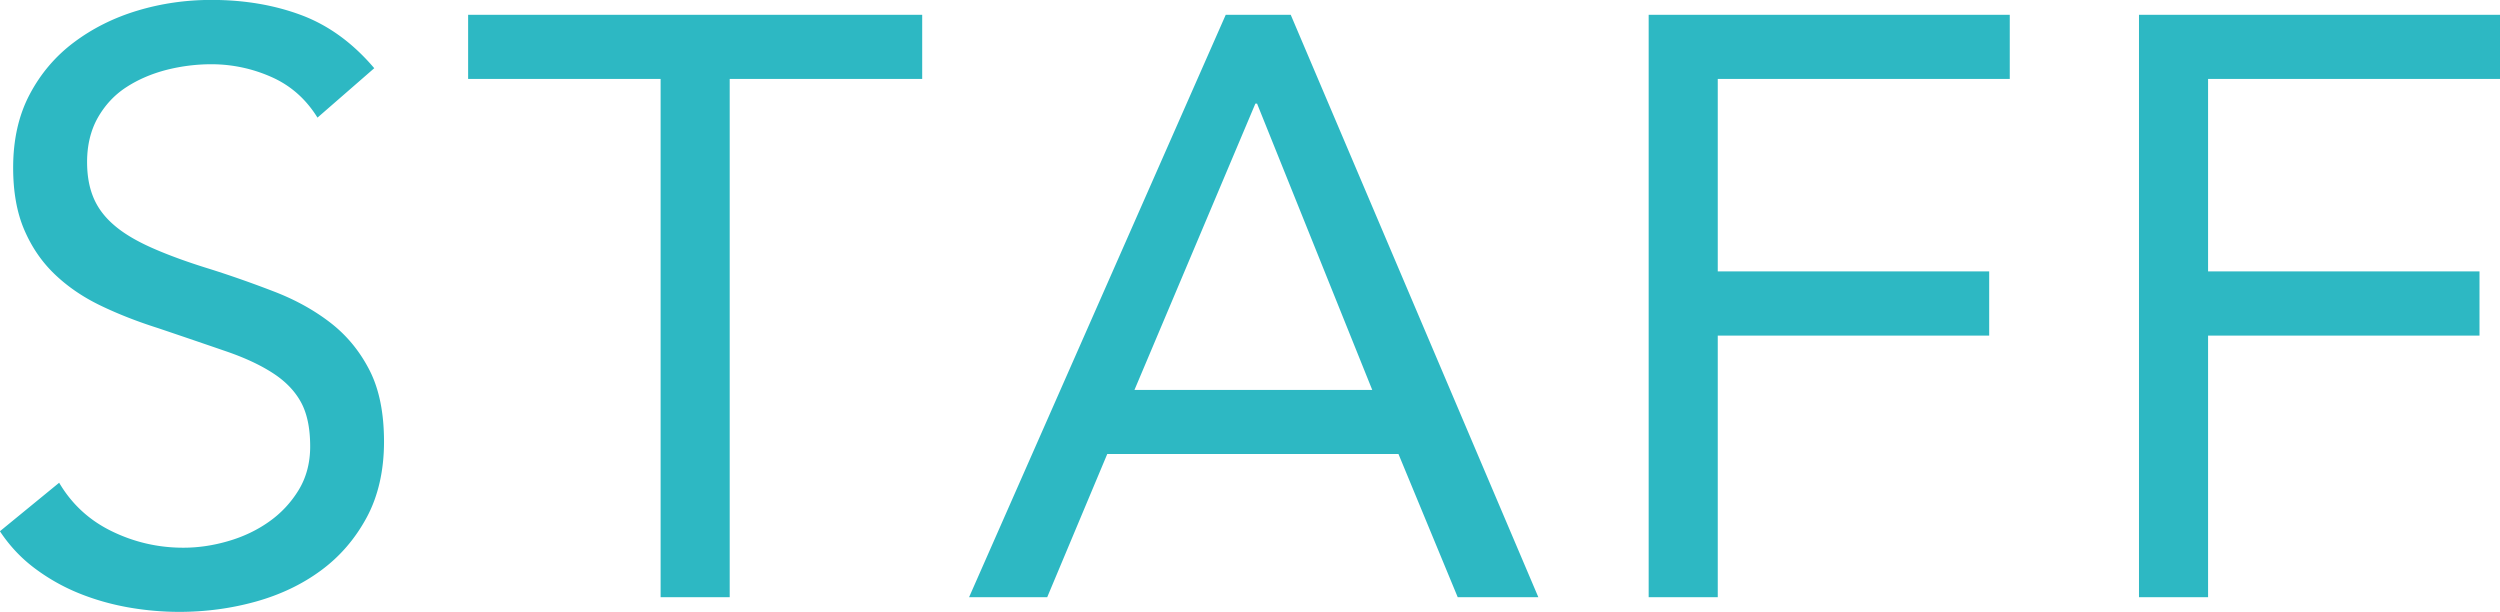<svg data-name="レイヤー 2" xmlns="http://www.w3.org/2000/svg" viewBox="0 0 309.75 75.83"><path d="M39.34 14.58c-1.43-2.31-3.33-3.99-5.71-5.04a18.245 18.245 0 00-7.44-1.58c-1.9 0-3.77.24-5.61.71-1.83.48-3.48 1.19-4.94 2.14-1.46.95-2.63 2.21-3.52 3.77-.88 1.56-1.33 3.4-1.33 5.5 0 1.63.25 3.08.76 4.33.51 1.26 1.34 2.4 2.5 3.41 1.15 1.02 2.72 1.97 4.69 2.85 1.97.88 4.38 1.77 7.24 2.65 2.79.88 5.49 1.84 8.1 2.85 2.62 1.02 4.93 2.31 6.93 3.87s3.6 3.52 4.79 5.86c1.19 2.34 1.78 5.28 1.78 8.82s-.71 6.73-2.14 9.38c-1.43 2.65-3.31 4.84-5.66 6.57-2.34 1.73-5.05 3.02-8.1 3.87-3.06.85-6.22 1.27-9.48 1.27-2.11 0-4.21-.19-6.32-.56-2.11-.38-4.13-.95-6.06-1.73s-3.76-1.8-5.45-3.06c-1.7-1.26-3.16-2.8-4.38-4.64l7.34-6.01c1.56 2.65 3.74 4.66 6.52 6.01 2.79 1.36 5.74 2.04 8.87 2.04 1.83 0 3.69-.27 5.56-.82 1.87-.54 3.55-1.34 5.05-2.4A13.08 13.08 0 0037 60.72c.95-1.56 1.43-3.36 1.43-5.4 0-2.24-.37-4.06-1.12-5.45-.75-1.39-1.9-2.6-3.47-3.62-1.56-1.02-3.53-1.94-5.91-2.75-2.38-.82-5.16-1.77-8.36-2.85-2.58-.82-4.96-1.75-7.13-2.8-2.18-1.05-4.06-2.34-5.66-3.87-1.6-1.53-2.85-3.36-3.77-5.5-.92-2.14-1.38-4.71-1.38-7.7 0-3.47.68-6.49 2.04-9.07 1.36-2.58 3.19-4.74 5.5-6.47 2.31-1.73 4.93-3.04 7.85-3.92C19.94.44 23-.01 26.19-.01c4.08 0 7.8.63 11.16 1.89 3.36 1.26 6.37 3.45 9.02 6.57l-7.03 6.12zm74.92-4.8H90.41v64.21h-8.56V9.78H58V1.83h56.26v7.95zm37.61-7.95h8.05l30.68 72.16h-9.99l-7.34-17.74h-36.08l-7.44 17.74h-9.68l31.8-72.16zm3.87 11.01h-.2l-14.98 35.47h29.46l-14.27-35.47zm48.52-11.01h44.75v7.95h-36.18v23.85h33.63v7.95h-33.63v32.41h-8.56V1.83zm60.75 0h44.75v7.95h-36.18v23.85h33.63v7.95h-33.63v32.41h-8.56V1.83z" fill="#2db8c3" data-name="レイヤー 1"/></svg>